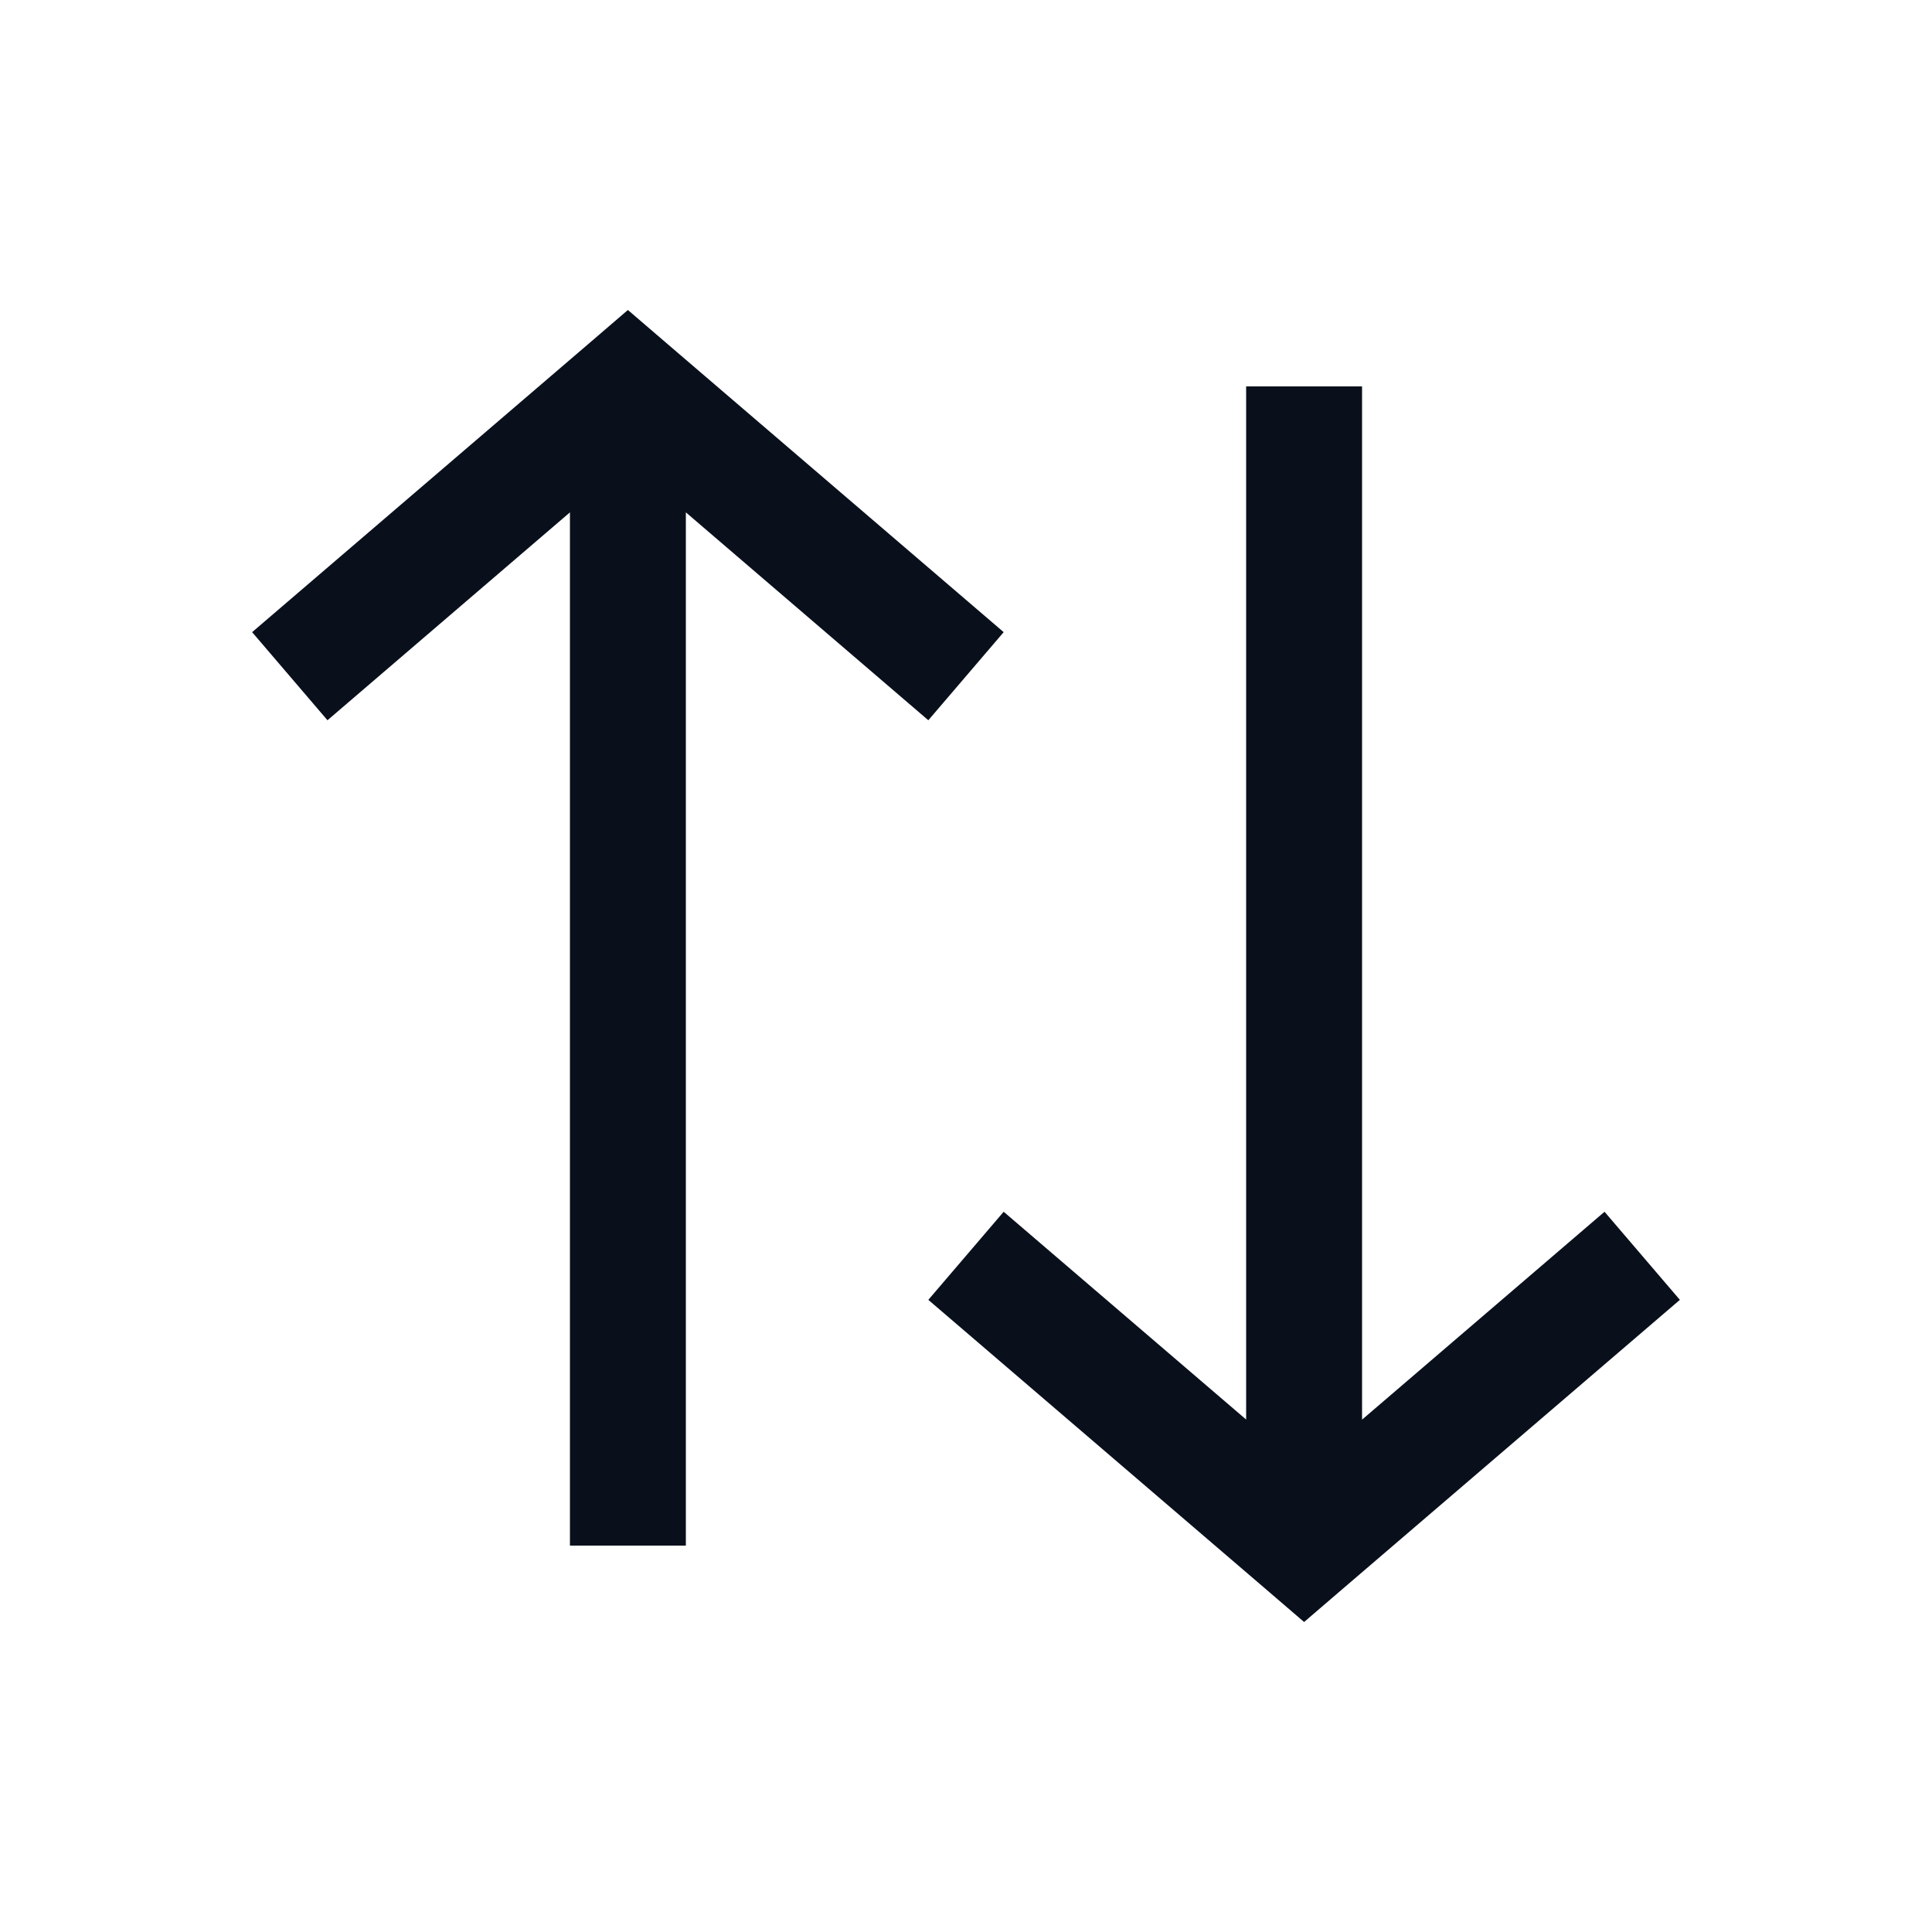 <svg
  xmlns="http://www.w3.org/2000/svg"
  width="20"
  height="20"
  fill="none"
  viewBox="0 0 20 20"
>
  <path
    fill="#09101C"
    fill-rule="evenodd"
    d="m13.11 16.456-3.5-3 .78-.912 2.51 2.151V4h1.2v10.696l2.51-2.152.78.912-3.5 3-.39.335-.39-.335Zm-2.72-9.912-3.5-3-.39-.335-.39.335-3.5 3 .78.912L5.9 5.304V16h1.2V5.304l2.51 2.152.78-.912Z"
    clip-rule="evenodd"
  />
</svg>
